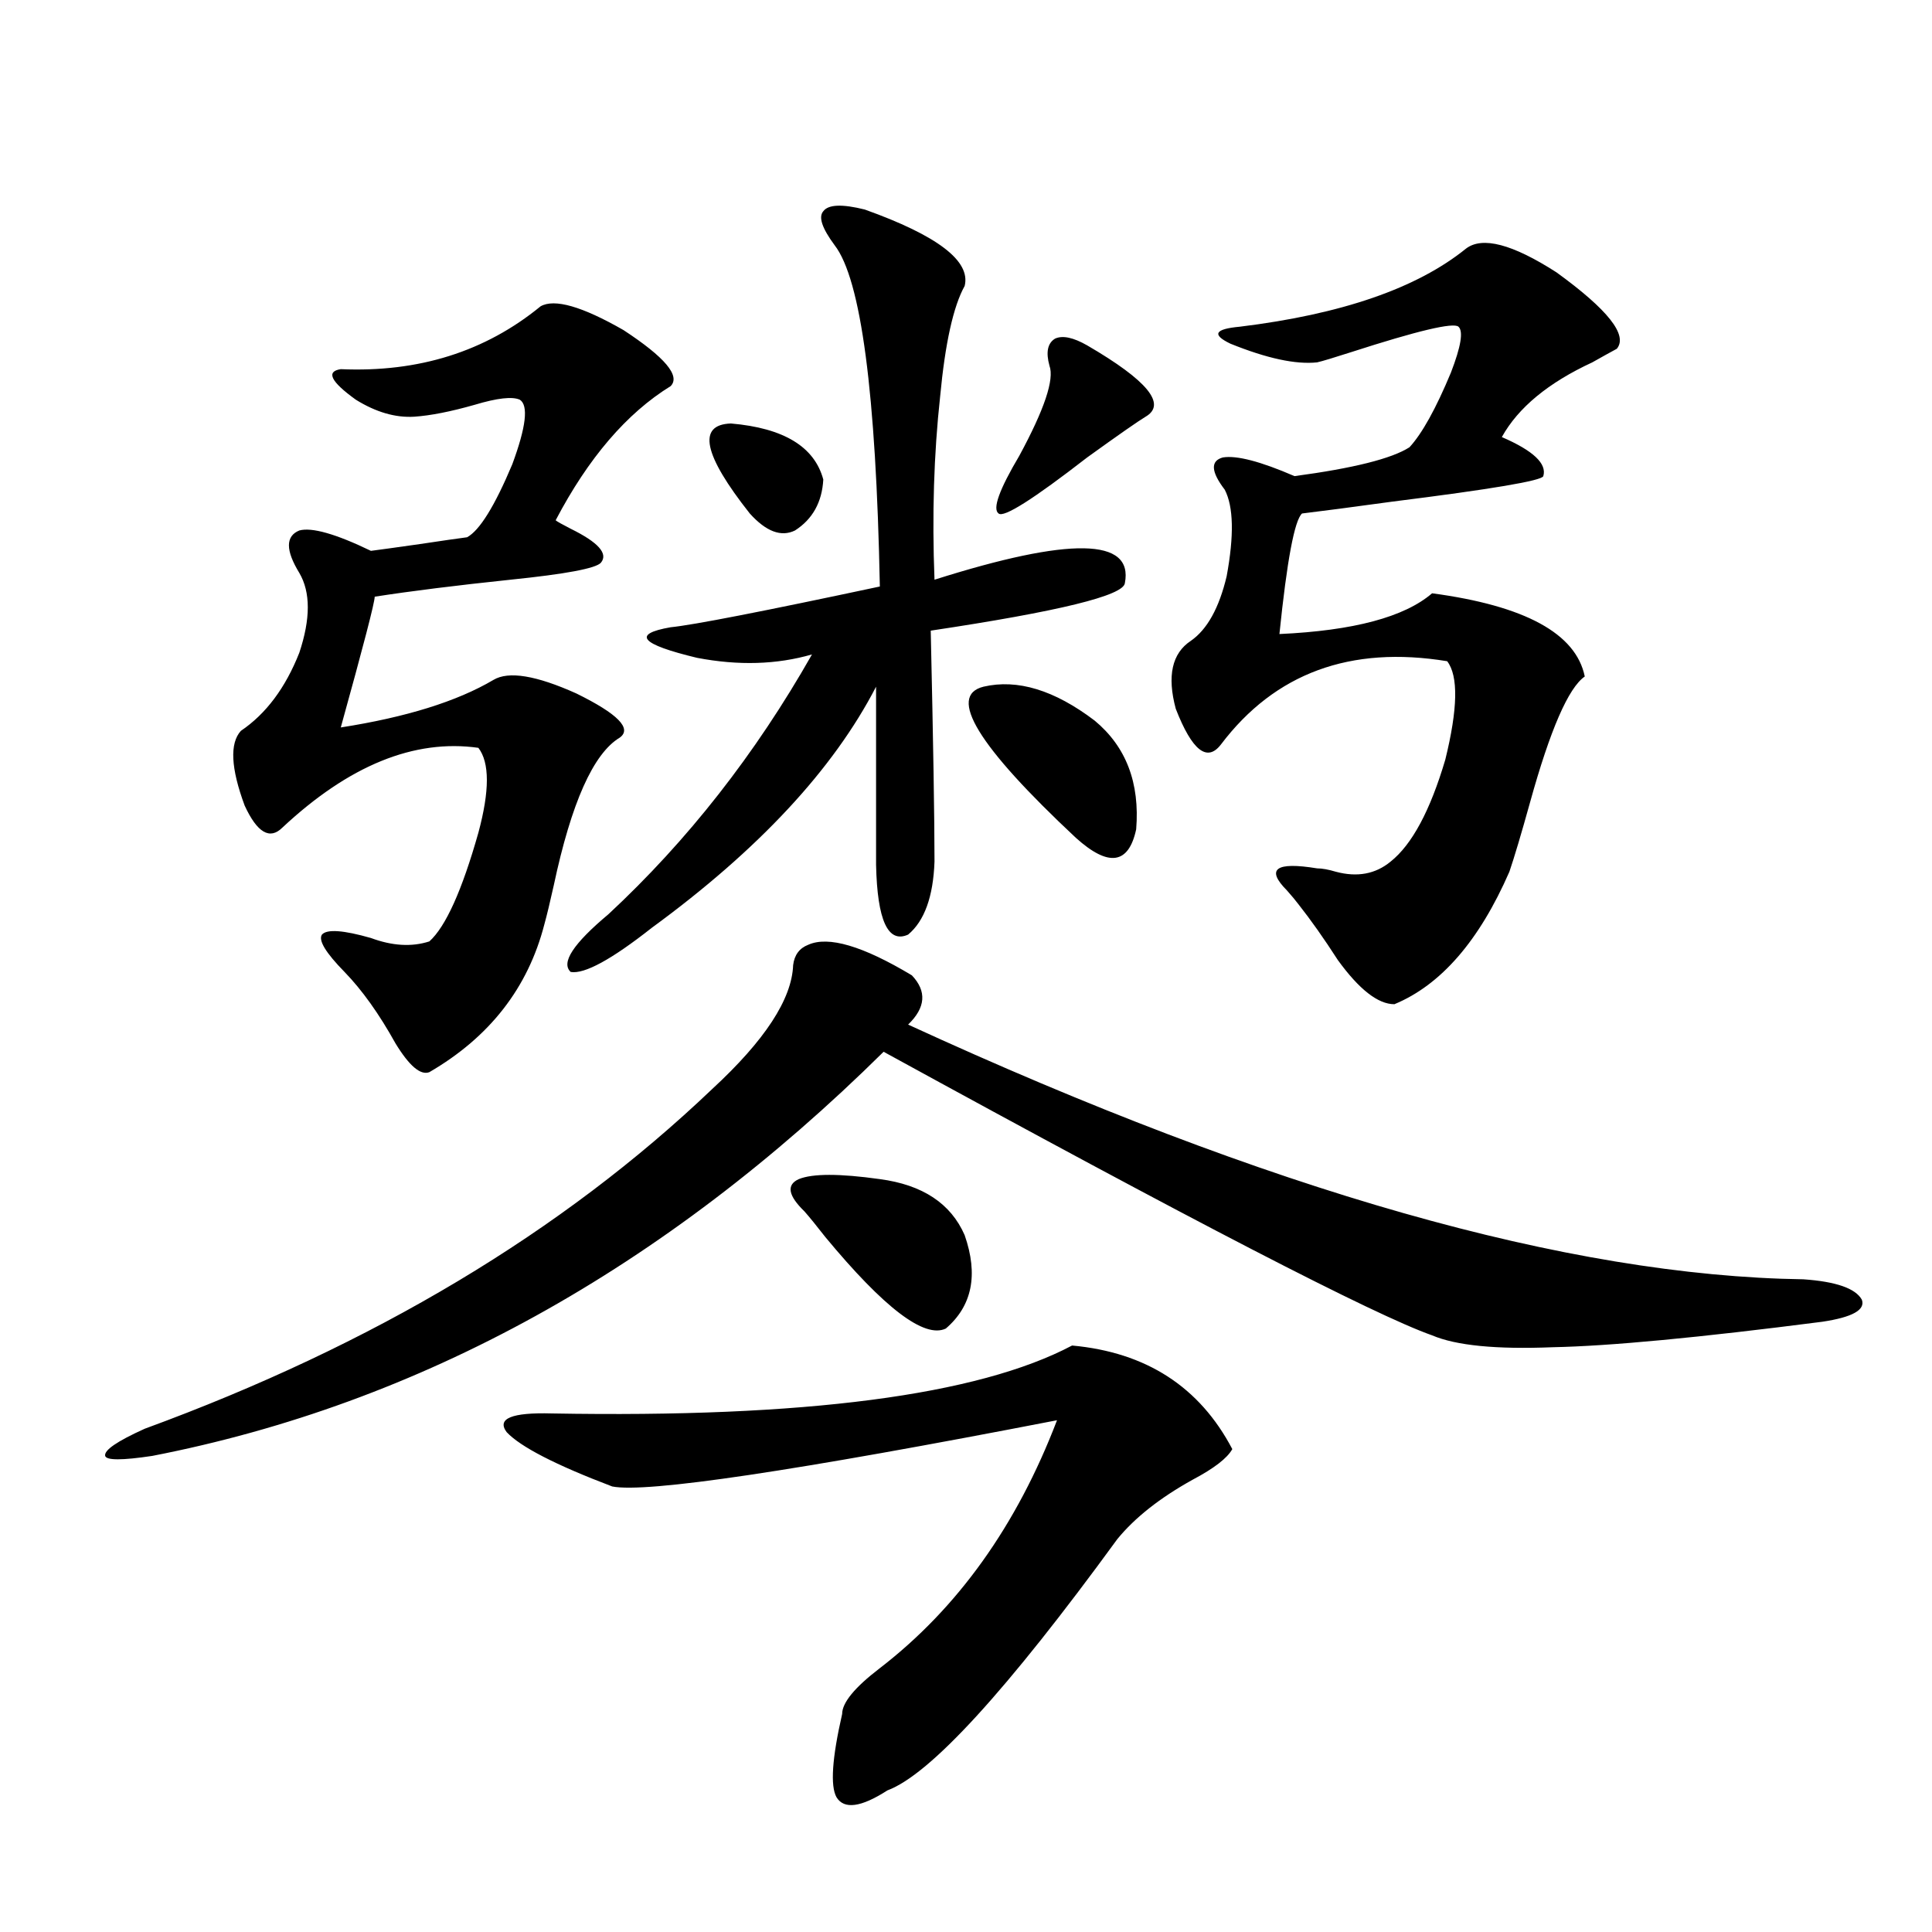 <?xml version="1.0" encoding="utf-8"?>
<!-- Generator: Adobe Illustrator 16.0.0, SVG Export Plug-In . SVG Version: 6.00 Build 0)  -->
<!DOCTYPE svg PUBLIC "-//W3C//DTD SVG 1.1//EN" "http://www.w3.org/Graphics/SVG/1.1/DTD/svg11.dtd">
<svg version="1.1" id="图层_1" xmlns="http://www.w3.org/2000/svg" xmlns:xlink="http://www.w3.org/1999/xlink" x="0px" y="0px"
	 width="1000px" height="1000px" viewBox="0 0 1000 1000" enable-background="new 0 0 1000 1000" xml:space="preserve">
<path d="M418.331,489.02c10.396-4.683,28.292,0.591,53.657,15.82c7.805,8.212,7.149,16.699-1.951,25.488
	C657.35,616.461,811.813,660.406,933.44,662.164c16.905,1.181,26.981,4.696,30.243,10.547c1.951,5.273-4.878,9.091-20.487,11.426
	c-63.748,8.212-110.241,12.606-139.509,13.184c-29.268,1.181-50.09-0.879-62.438-6.152
	c-29.923-10.547-124.555-59.464-283.896-146.777C343.531,656.891,217.36,726.626,78.827,753.57c-15.609,2.349-23.749,2.349-24.39,0
	c-0.655-2.925,6.174-7.608,20.487-14.063c118.366-43.354,216.245-101.953,293.651-175.781c27.316-25.187,41.295-46.582,41.95-64.16
	C411.167,494.293,413.773,490.777,418.331,489.02z M279.798,158.551c7.149-4.093,21.463,0,42.926,12.305
	c21.463,14.063,29.588,23.73,24.39,29.004c-22.773,14.063-42.605,37.216-59.511,69.434c0.641,0.591,3.247,2.06,7.805,4.395
	c14.299,7.031,19.512,12.896,15.609,17.578c-2.606,2.938-18.216,5.864-46.828,8.789c-27.972,2.938-51.386,5.864-70.242,8.789
	c0,2.938-5.854,25.488-17.561,67.676c33.811-5.273,60.151-13.472,79.022-24.609c7.805-4.683,22.104-2.335,42.926,7.031
	c21.463,10.547,28.933,18.169,22.438,22.852c-13.658,8.212-25.045,33.7-34.146,76.465c-1.951,8.789-3.582,15.532-4.878,20.215
	c-8.46,32.821-28.292,58.31-59.511,76.465c-4.558,1.758-10.411-3.214-17.561-14.941c-8.46-15.229-17.24-27.534-26.341-36.914
	c-9.756-9.956-13.658-16.397-11.707-19.336c2.592-2.925,11.052-2.335,25.365,1.758c11.052,4.106,21.128,4.696,30.243,1.758
	c8.445-7.608,16.905-26.367,25.365-56.25c5.854-21.671,5.854-36.323,0-43.945c-33.17-4.683-66.995,9.091-101.461,41.309
	c-6.509,6.454-13.018,2.637-19.512-11.426c-7.164-19.336-7.805-32.218-1.951-38.672c13.003-8.789,23.079-22.261,30.243-40.43
	c5.854-17.578,5.854-31.339,0-41.309c-7.164-11.714-7.164-19.034,0-21.973c6.494-1.758,18.856,1.758,37.072,10.547
	c4.543-0.577,13.003-1.758,25.365-3.516c11.707-1.758,19.832-2.925,24.39-3.516c6.494-3.516,14.299-16.109,23.414-37.793
	c7.149-19.336,8.445-30.46,3.902-33.398c-3.902-1.758-11.707-0.879-23.414,2.637c-12.362,3.516-22.773,5.575-31.219,6.152
	c-9.756,0.59-19.847-2.335-30.243-8.789c-13.018-9.366-15.609-14.64-7.805-15.82C216.705,192.828,251.171,181.992,279.798,158.551z
	 M554.913,696.441c38.368,3.516,66.005,21.396,82.925,53.613c-2.606,4.696-9.436,9.97-20.487,15.82
	c-16.92,9.38-29.923,19.638-39.023,30.762c-57.239,78.511-96.918,121.866-119.021,130.078c-13.658,8.789-22.438,9.956-26.341,3.516
	c-3.262-5.864-2.286-20.215,2.927-43.066c0-5.864,6.494-13.774,19.512-23.73c40.319-31.063,70.883-73.828,91.705-128.32
	c-135.941,26.367-212.678,37.793-230.238,34.277c-29.268-11.124-47.483-20.503-54.633-28.125
	c-5.213-7.031,2.592-10.245,23.414-9.668C416.38,733.946,506.134,722.231,554.913,696.441z M447.599,108.453
	c37.713,13.485,54.953,26.669,51.706,39.551c-5.854,10.547-10.091,29.594-12.683,57.129c-3.262,29.883-4.237,61.523-2.927,94.922
	c70.242-22.261,103.077-21.671,98.534,1.758c-0.655,6.454-34.146,14.653-100.485,24.609c1.296,57.431,1.951,97.271,1.951,119.531
	c-0.655,18.169-5.213,30.762-13.658,37.793c-10.411,4.696-15.944-7.319-16.585-36.035v-92.285
	c-22.118,42.778-60.821,84.375-116.095,124.805c-20.822,16.411-34.801,24.032-41.95,22.852c-5.213-4.683,1.296-14.64,19.512-29.883
	c40.975-38.081,76.096-82.905,105.363-134.473c-18.216,5.273-38.048,5.864-59.511,1.758c-29.268-7.031-33.825-12.305-13.658-15.82
	c11.707-1.167,47.804-8.198,108.29-21.094c-1.951-100.195-9.756-159.082-23.414-176.66c-6.509-8.789-8.46-14.64-5.854-17.578
	C428.728,105.816,435.892,105.527,447.599,108.453z M378.332,219.195c27.316,2.348,43.246,12.016,47.804,29.004
	c-0.655,11.728-5.533,20.517-14.634,26.367c-7.164,3.516-14.969,0.591-23.414-8.789
	C364.019,235.317,360.771,219.785,378.332,219.195z M416.38,627.008c-8.46-8.198-9.436-13.761-2.927-16.699
	c7.149-2.925,21.128-2.925,41.95,0c22.104,2.938,36.737,12.606,43.901,29.004c7.149,20.517,3.902,36.626-9.756,48.34
	c-11.066,5.273-31.874-10.547-62.438-47.461C422.554,634.341,418.972,629.946,416.38,627.008z M509.061,355.426
	c17.561-4.093,36.737,1.758,57.56,17.578c16.25,13.485,23.414,32.231,21.463,56.25c-3.902,18.169-14.313,19.638-31.219,4.395
	C506.134,386.188,490.189,360.122,509.061,355.426z M562.718,178.766c31.219,18.168,41.295,30.473,30.243,36.914
	c-3.902,2.348-13.993,9.379-30.243,21.094c-27.972,21.684-43.261,31.353-45.853,29.004c-3.262-2.335,0.32-12.305,10.731-29.883
	c13.003-24.02,18.201-39.551,15.609-46.582c-1.951-7.031-0.976-11.715,2.927-14.063
	C550.035,173.492,555.554,174.673,562.718,178.766z M758.811,128.668c8.445-6.441,24.055-2.335,46.828,12.305
	c26.661,19.336,37.072,32.52,31.219,39.551c-3.262,1.758-7.484,4.105-12.683,7.031c-22.773,10.547-38.383,23.441-46.828,38.672
	c16.25,7.031,23.414,13.773,21.463,20.215c-0.655,2.348-26.676,6.742-78.047,13.184c-21.463,2.938-37.072,4.984-46.828,6.152
	c-3.902,3.516-7.805,24.321-11.707,62.402c38.368-1.758,64.709-8.789,79.022-21.094c48.124,6.454,74.465,20.806,79.022,43.066
	c-8.46,5.864-17.896,27.548-28.292,65.039c-4.558,16.411-8.14,28.427-10.731,36.035c-15.609,35.747-35.456,58.599-59.511,68.555
	c-8.46,0-18.216-7.608-29.268-22.852c-7.164-11.124-13.993-20.792-20.487-29.004c-1.311-1.758-3.262-4.093-5.854-7.031
	c-11.066-11.124-5.854-14.941,15.609-11.426c2.592,0,5.854,0.591,9.756,1.758c11.052,2.938,20.487,1.181,28.292-5.273
	c11.052-8.789,20.487-26.367,28.292-52.734c6.494-26.367,6.829-43.354,0.976-50.977c-50.09-8.198-89.113,6.152-117.07,43.066
	c-7.164,9.38-14.969,3.228-23.414-18.457c-4.558-16.987-1.951-28.702,7.805-35.156c8.445-5.851,14.634-16.987,18.536-33.398
	c3.902-21.094,3.567-36.035-0.976-44.824c-7.164-9.366-7.484-14.941-0.976-16.699c7.149-1.168,19.512,2.06,37.072,9.668
	c30.563-4.093,50.396-9.078,59.511-14.941c6.494-7.031,13.658-19.913,21.463-38.672c5.198-13.473,6.494-21.383,3.902-23.73
	c-2.606-2.335-21.143,2.06-55.608,13.184c-9.115,2.938-14.969,4.696-17.561,5.273c-11.066,1.181-26.021-2.047-44.877-9.668
	c-9.756-4.684-8.14-7.608,4.878-8.789C694.422,162.656,733.445,149.185,758.811,128.668z"/>
</svg>
